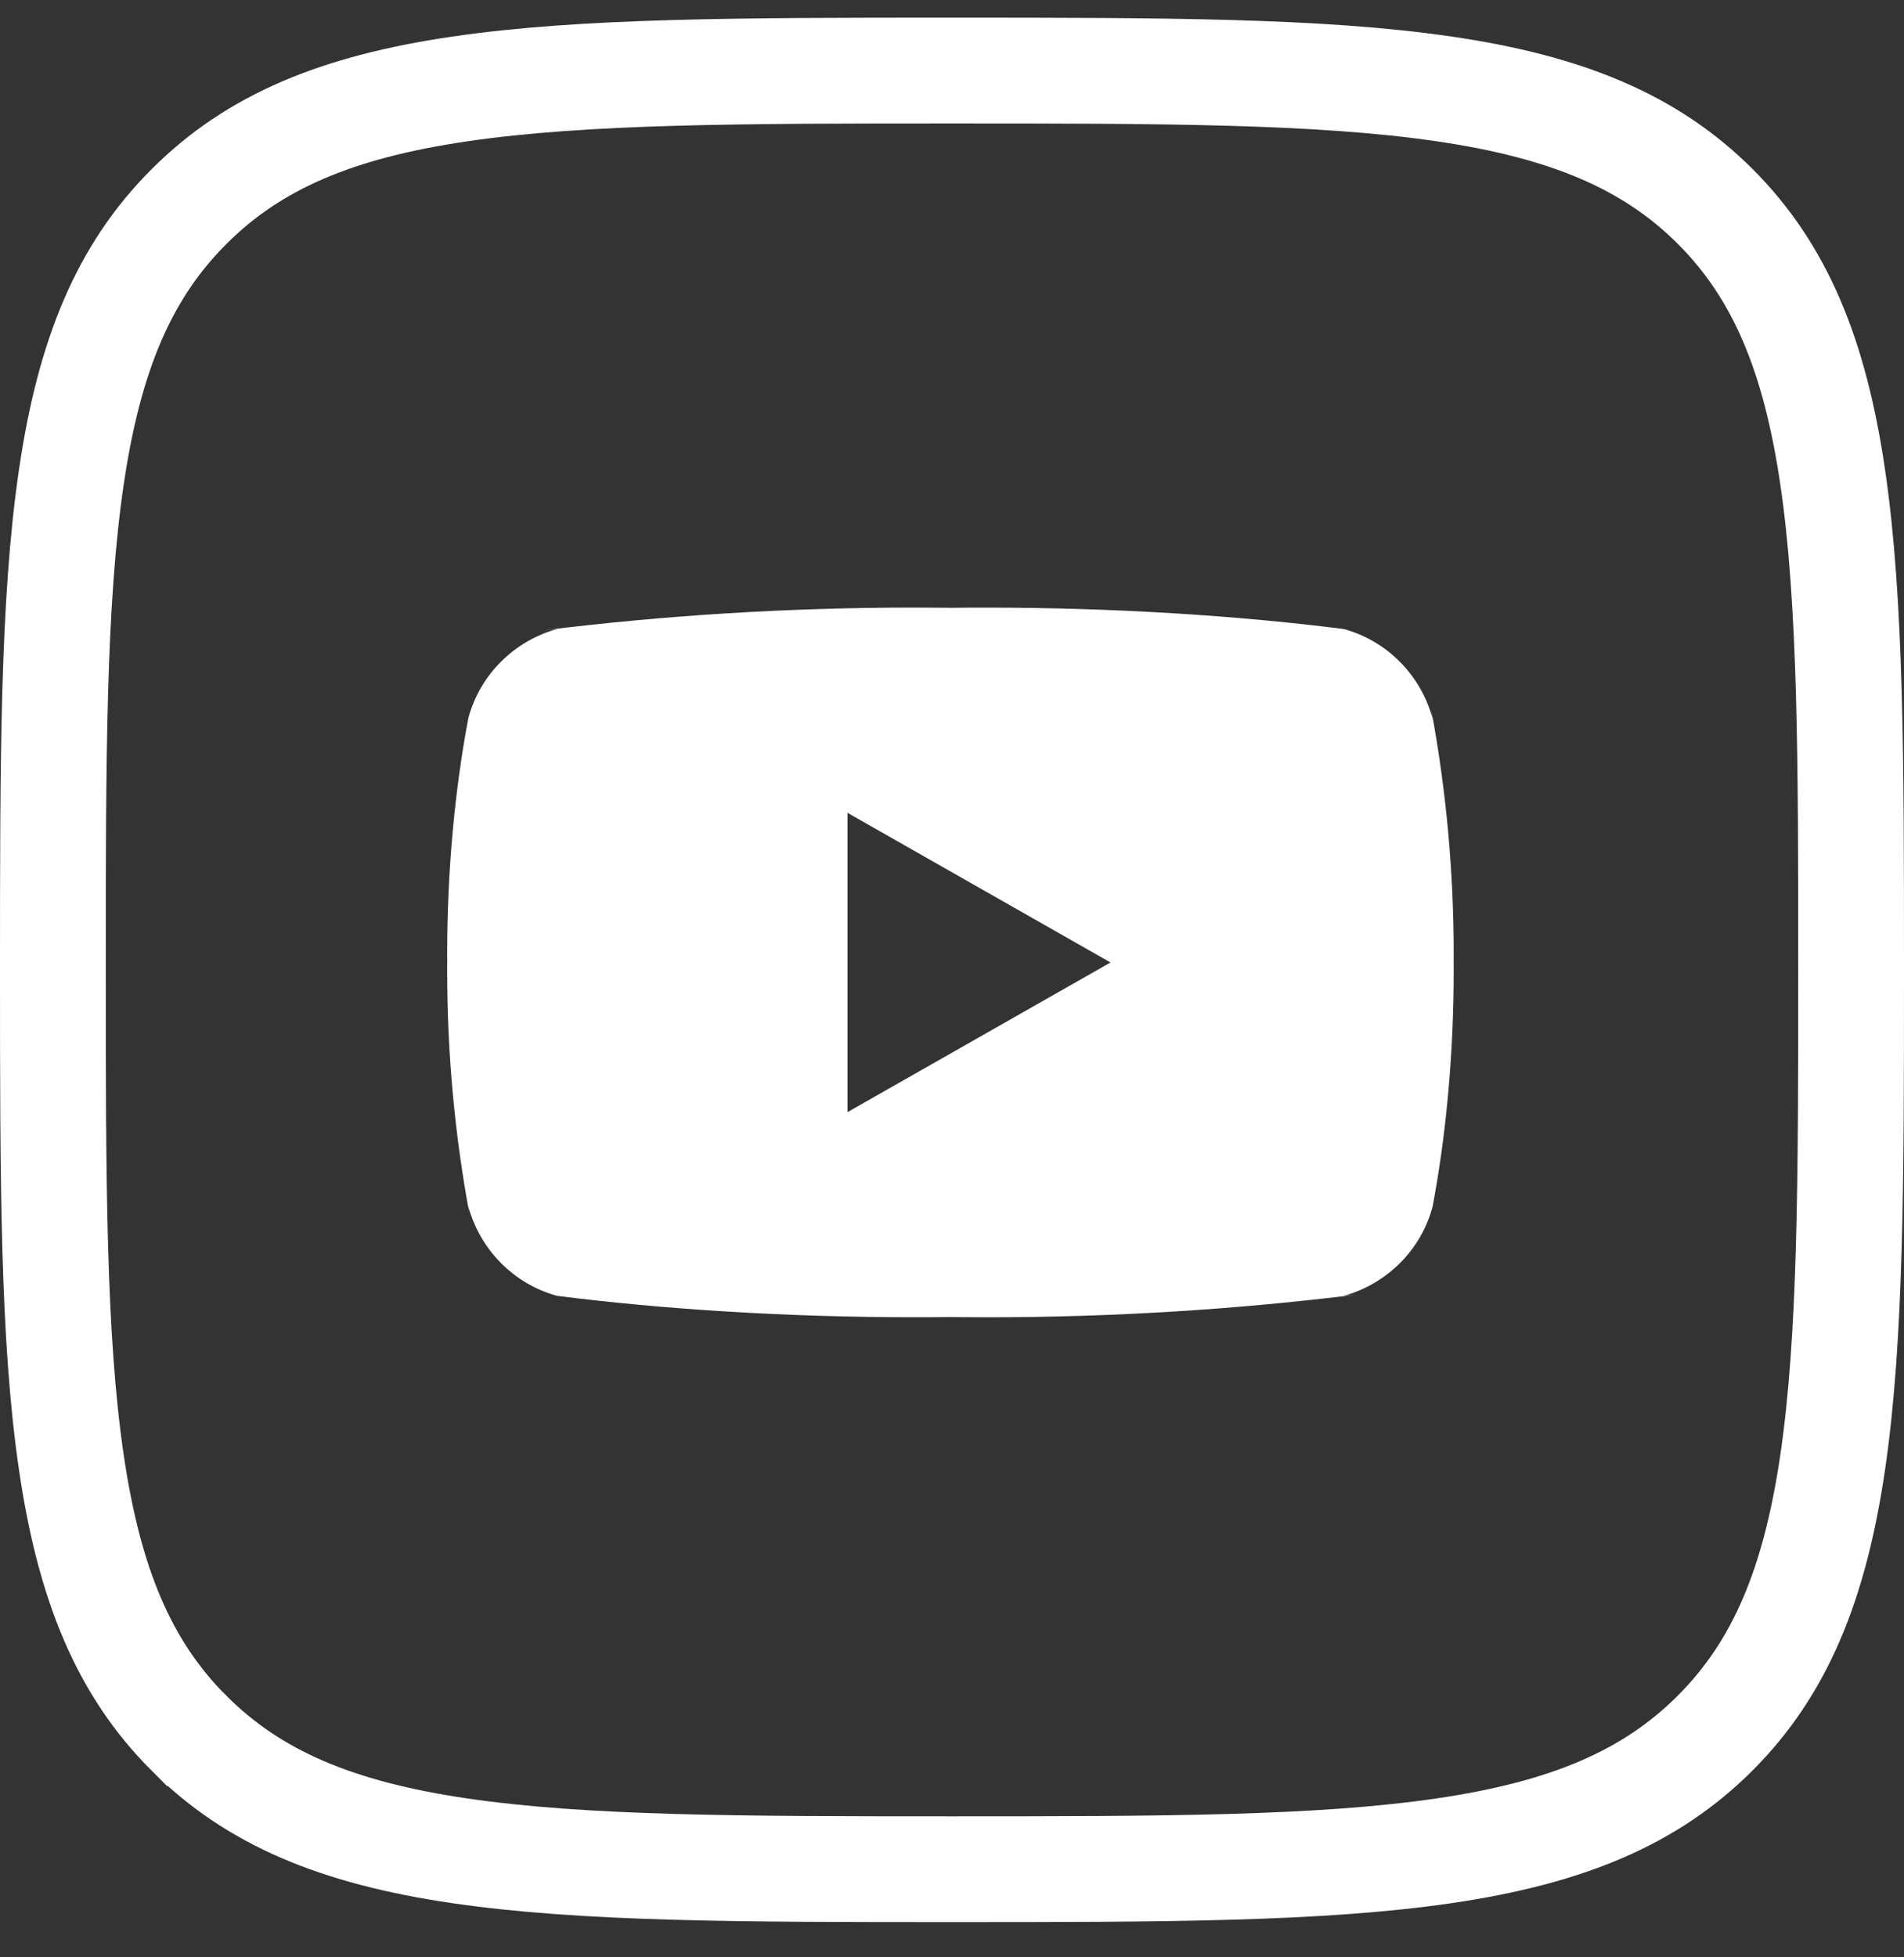 <svg width="36" height="37" viewBox="0 0 36 37" fill="none" xmlns="http://www.w3.org/2000/svg">
<rect x="0" y="0" width="36" height="37" fill="#333333" stroke="none"/>
<path d="M17.997 1.334C21.971 1.334 24.955 1.336 27.306 1.681C29.622 2.02 31.201 2.677 32.428 3.9C33.655 5.127 34.312 6.706 34.652 9.022C34.998 11.373 35 14.357 35 18.331C35 22.305 34.997 25.288 34.652 27.639C34.312 29.956 33.655 31.535 32.428 32.762C31.201 33.989 29.621 34.646 27.303 34.986C24.951 35.331 21.968 35.334 17.997 35.334C14.026 35.334 11.042 35.331 8.691 34.986C6.374 34.646 4.797 33.988 3.573 32.762H3.572C2.345 31.535 1.688 29.955 1.348 27.637C1.002 25.285 1 22.302 1 18.331C1 14.36 1.002 11.376 1.348 9.025C1.688 6.708 2.346 5.131 3.572 3.907L3.573 3.906C4.797 2.68 6.373 2.022 8.689 1.682C11.039 1.337 14.023 1.334 17.997 1.334Z" stroke="white" stroke-width="2"/>
<path d="M16.024 21.023V15.365L20.997 18.194L16.024 21.023ZM27.087 13.584C26.862 12.758 26.228 12.12 25.421 11.894L25.404 11.89C23.378 11.633 21.035 11.486 18.657 11.486C18.415 11.486 18.174 11.487 17.933 11.49L17.97 11.489C17.766 11.487 17.526 11.485 17.284 11.485C14.906 11.485 12.561 11.632 10.26 11.917L10.535 11.889C9.712 12.119 9.078 12.757 8.857 13.566L8.854 13.583C8.6 14.921 8.455 16.461 8.455 18.034C8.455 18.09 8.455 18.146 8.456 18.201V18.192C8.456 18.239 8.455 18.295 8.455 18.351C8.455 19.924 8.6 21.464 8.878 22.957L8.854 22.802C9.078 23.628 9.713 24.266 10.519 24.492L10.536 24.496C12.562 24.753 14.906 24.9 17.284 24.9C17.525 24.9 17.766 24.899 18.007 24.896L17.97 24.897C18.175 24.899 18.416 24.901 18.657 24.901C21.036 24.901 23.38 24.754 25.681 24.469L25.405 24.497C26.229 24.267 26.864 23.629 27.084 22.82L27.088 22.803C27.341 21.465 27.486 19.925 27.486 18.352C27.486 18.296 27.486 18.241 27.485 18.185V18.194C27.485 18.147 27.486 18.091 27.486 18.035C27.486 16.461 27.341 14.922 27.064 13.429L27.087 13.584Z" fill="white"/>
</svg>
